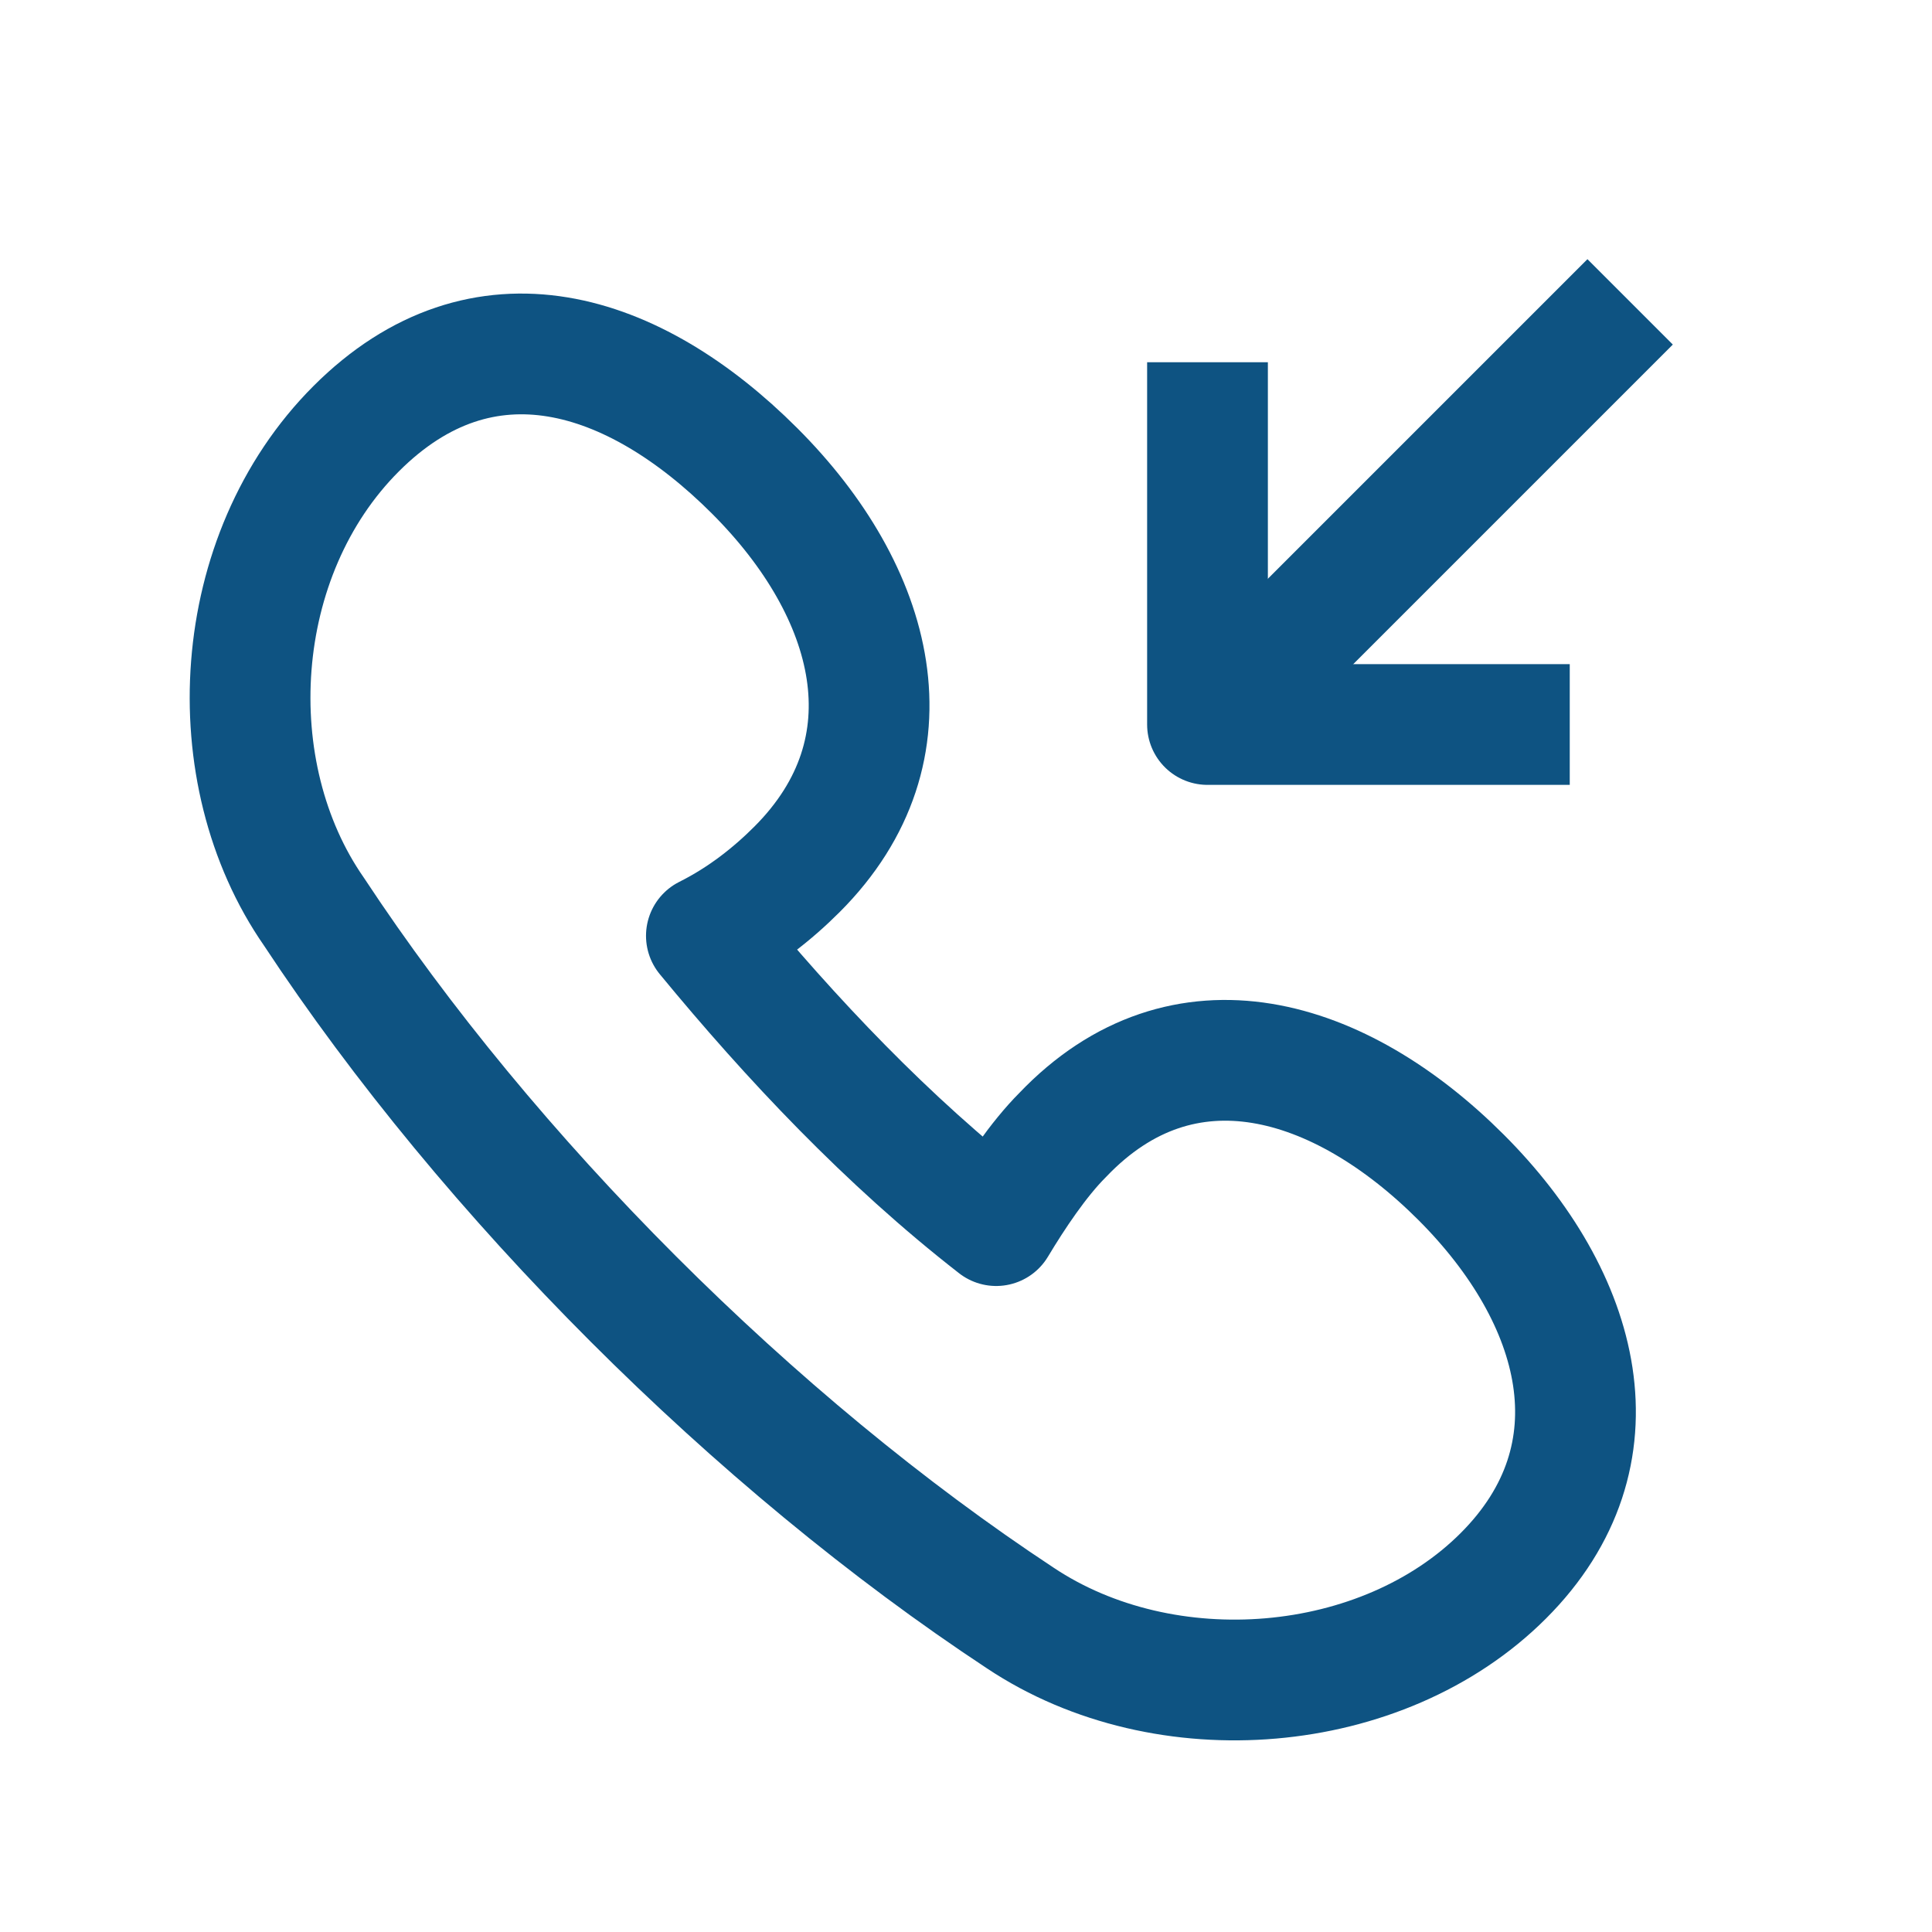 <?xml version="1.0" encoding="UTF-8"?> <svg xmlns="http://www.w3.org/2000/svg" xmlns:xlink="http://www.w3.org/1999/xlink" version="1.1" id="Icons" viewBox="0 0 32 32" xml:space="preserve" width="800px" height="800px" fill="0e5382"> <g id="SVGRepo_bgCarrier" stroke-width="0"></g> <g id="SVGRepo_tracerCarrier" stroke-linecap="round" stroke-linejoin="round"></g> <g id="SVGRepo_iconCarrier"> <style type="text/css"> .st0{fill:none;stroke:#0e5382;stroke-width:2;stroke-linejoin:round;stroke-miterlimit:10;} .st1{fill:none;stroke:#0e5382;stroke-width:2;stroke-linecap:round;stroke-linejoin:round;stroke-miterlimit:10;} .st2{fill:none;stroke:#0e5382;stroke-width:2;stroke-miterlimit:10;} </style> <path class="st0" d="M17.6,18.8c-0.4,0.4-0.8,1-1.1,1.5c-1.8-1.4-3.4-3.1-4.8-4.8c0.6-0.3,1.1-0.7,1.5-1.1c2-2,1.3-4.6-0.7-6.6 S8,5,5.9,7.1s-2.3,5.7-0.7,8c2.9,4.4,7.3,8.8,11.7,11.7c2.4,1.6,6,1.3,8-0.7s1.3-4.6-0.7-6.6S19.6,16.7,17.6,18.8z"></path> <polyline class="st0" points="26,12 20,12 20,6 "></polyline> <line class="st0" x1="27" y1="5" x2="20" y2="12"></line> </g> </svg> 